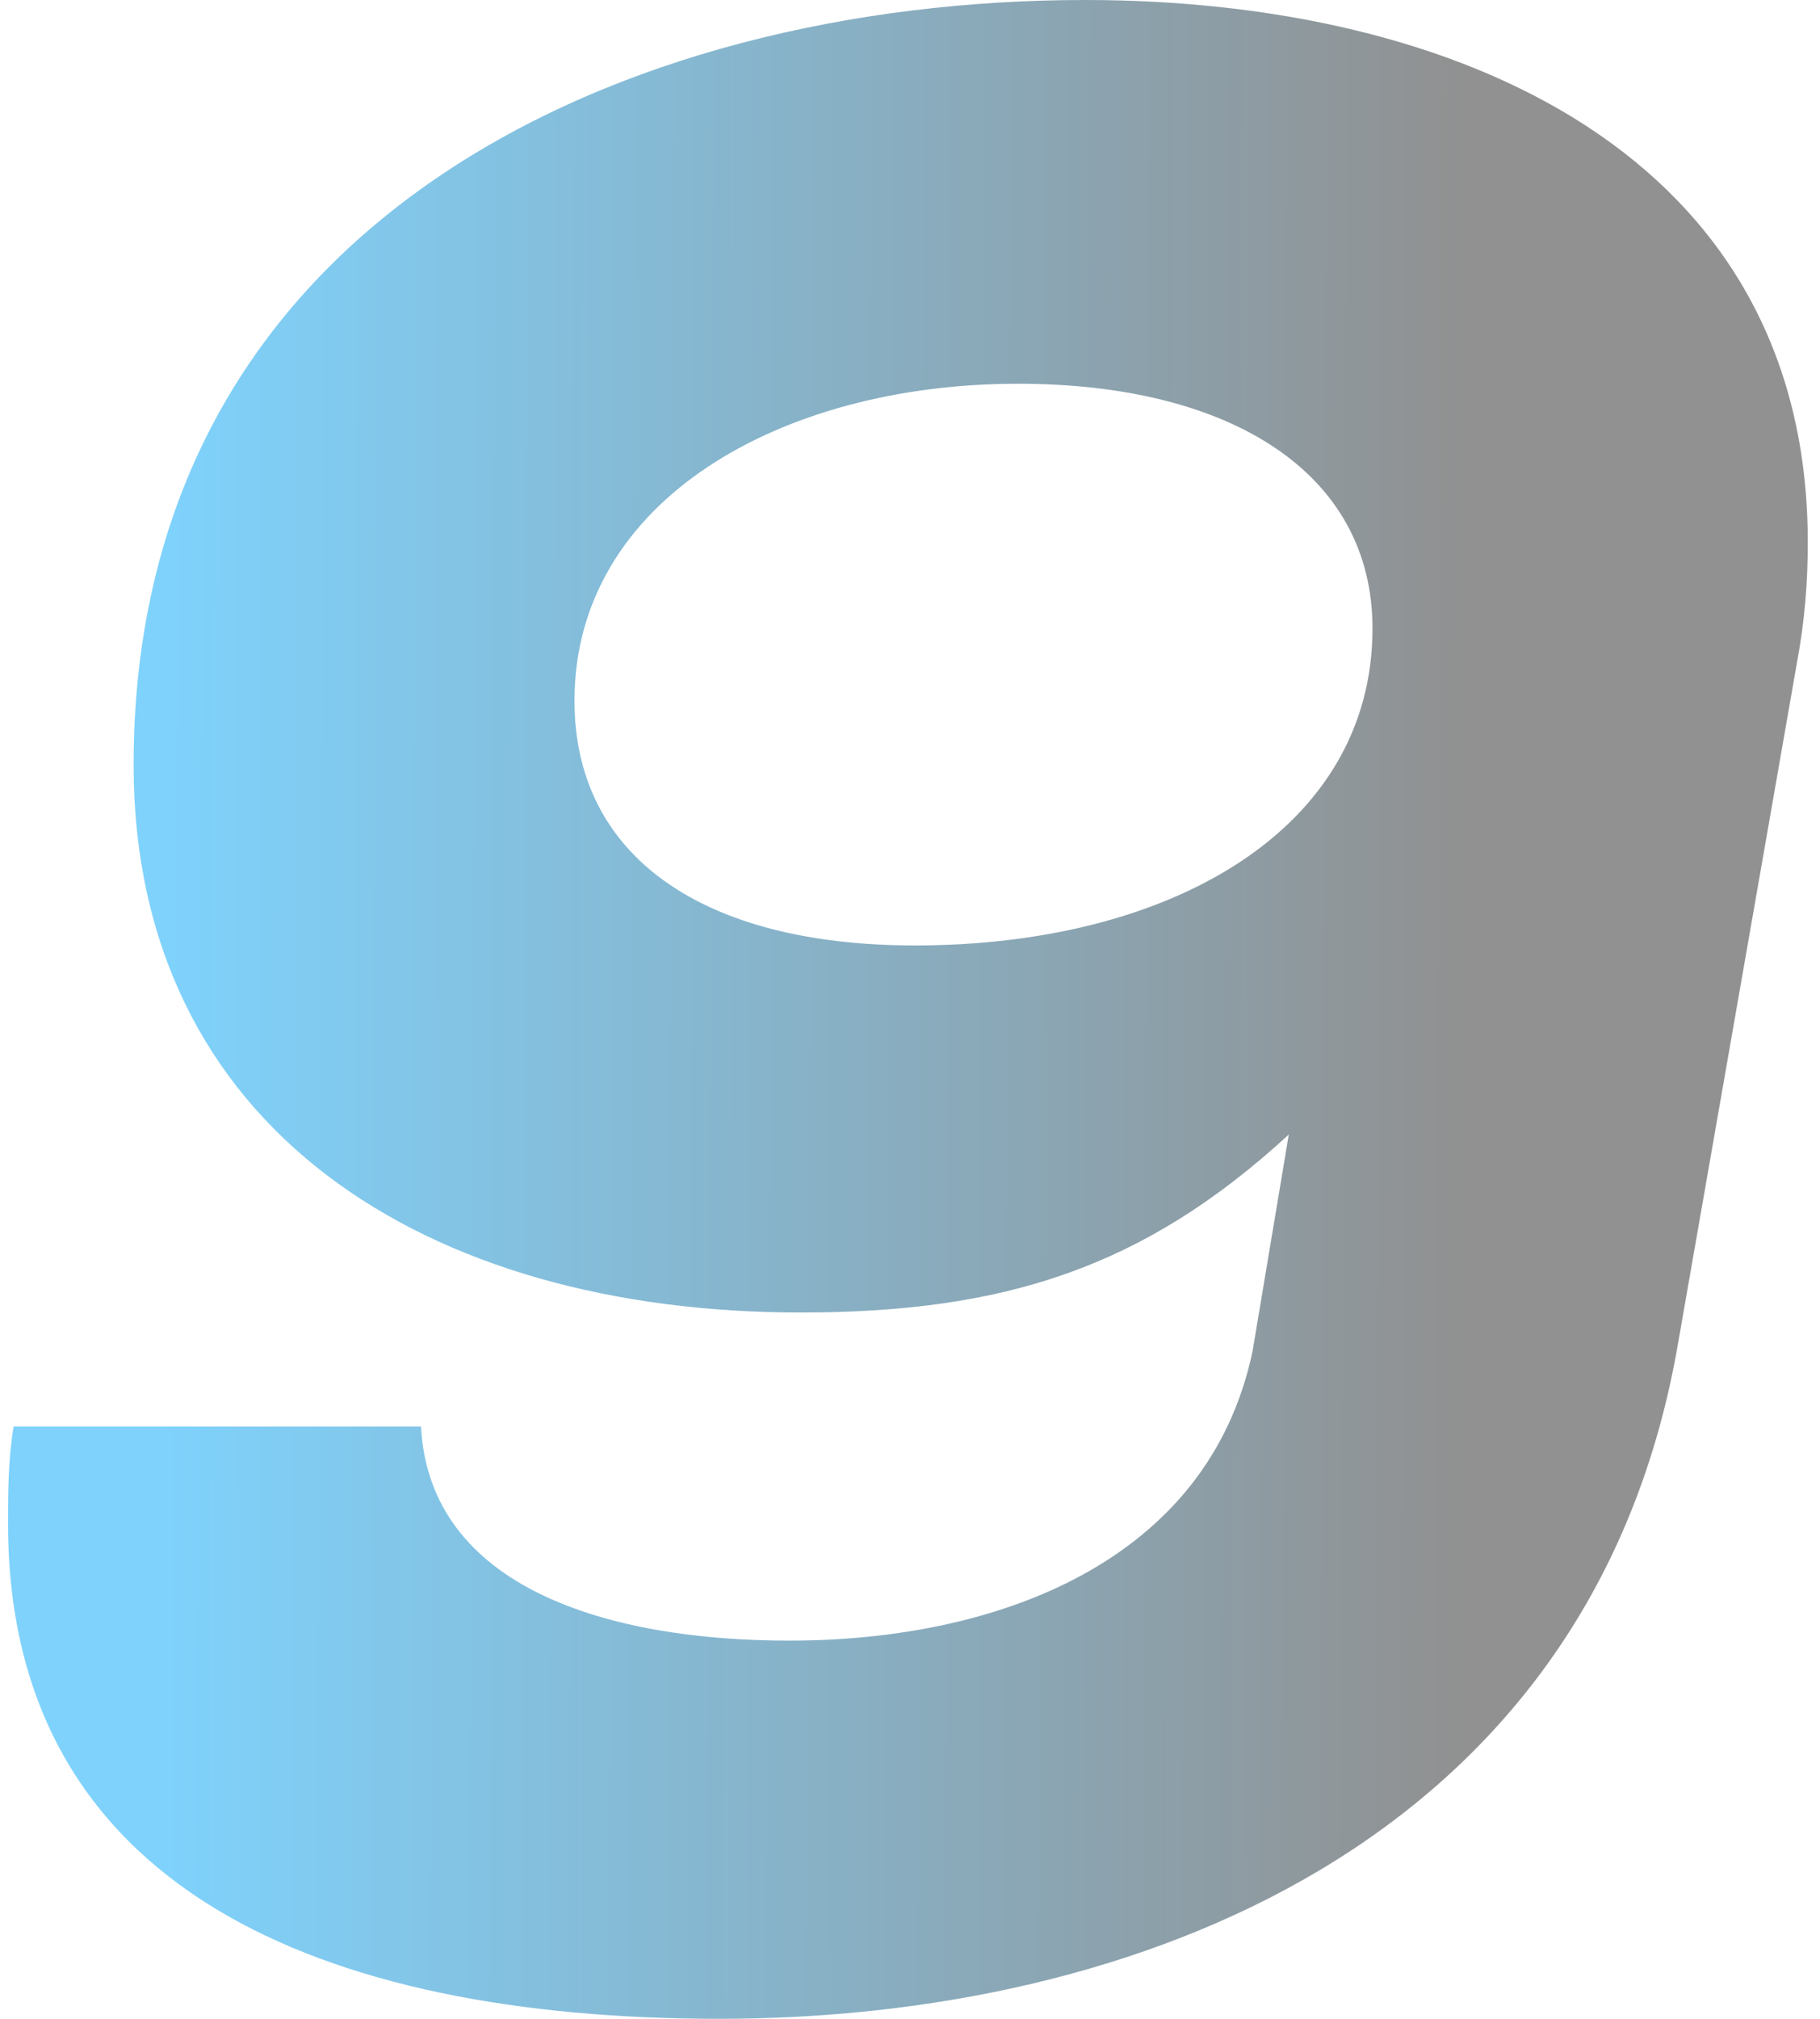 <svg width="92" height="102" viewBox="0 0 92 102" fill="none" xmlns="http://www.w3.org/2000/svg">
<path opacity="0.5" d="M65.148 57.322C57.813 64.066 50.761 66.314 40.465 66.314C21.564 66.314 6.754 57.041 6.754 38.636C6.754 11.099 31.579 0 54.851 0C73.752 0 91.382 7.868 91.382 27.397C91.382 29.364 91.241 31.331 90.818 33.578L84.753 68.281C80.24 93.149 57.39 102 36.374 102C16.204 102 0.407 95.397 0.407 76.992C0.407 75.446 0.407 73.76 0.689 72.074H21.282C21.705 80.223 30.732 82.893 39.9 82.893C50.338 82.893 61.057 78.959 63.314 68.281L65.148 57.322ZM51.466 19.388C39.477 19.388 29.04 25.289 29.04 35.405C29.04 43.273 35.528 47.769 46.247 47.769C59.224 47.769 69.379 41.868 69.379 31.752C69.379 23.884 62.186 19.388 51.466 19.388Z" fill="url(#paint0_linear_2595_11300)"/>
<defs>
<linearGradient id="paint0_linear_2595_11300" x1="8.907" y1="51.438" x2="73.906" y2="51.655" gradientUnits="userSpaceOnUse">
<stop stop-color="#00A5F9"/>
<stop offset="1" stop-color="#232323"/>
</linearGradient>
</defs>
</svg>
